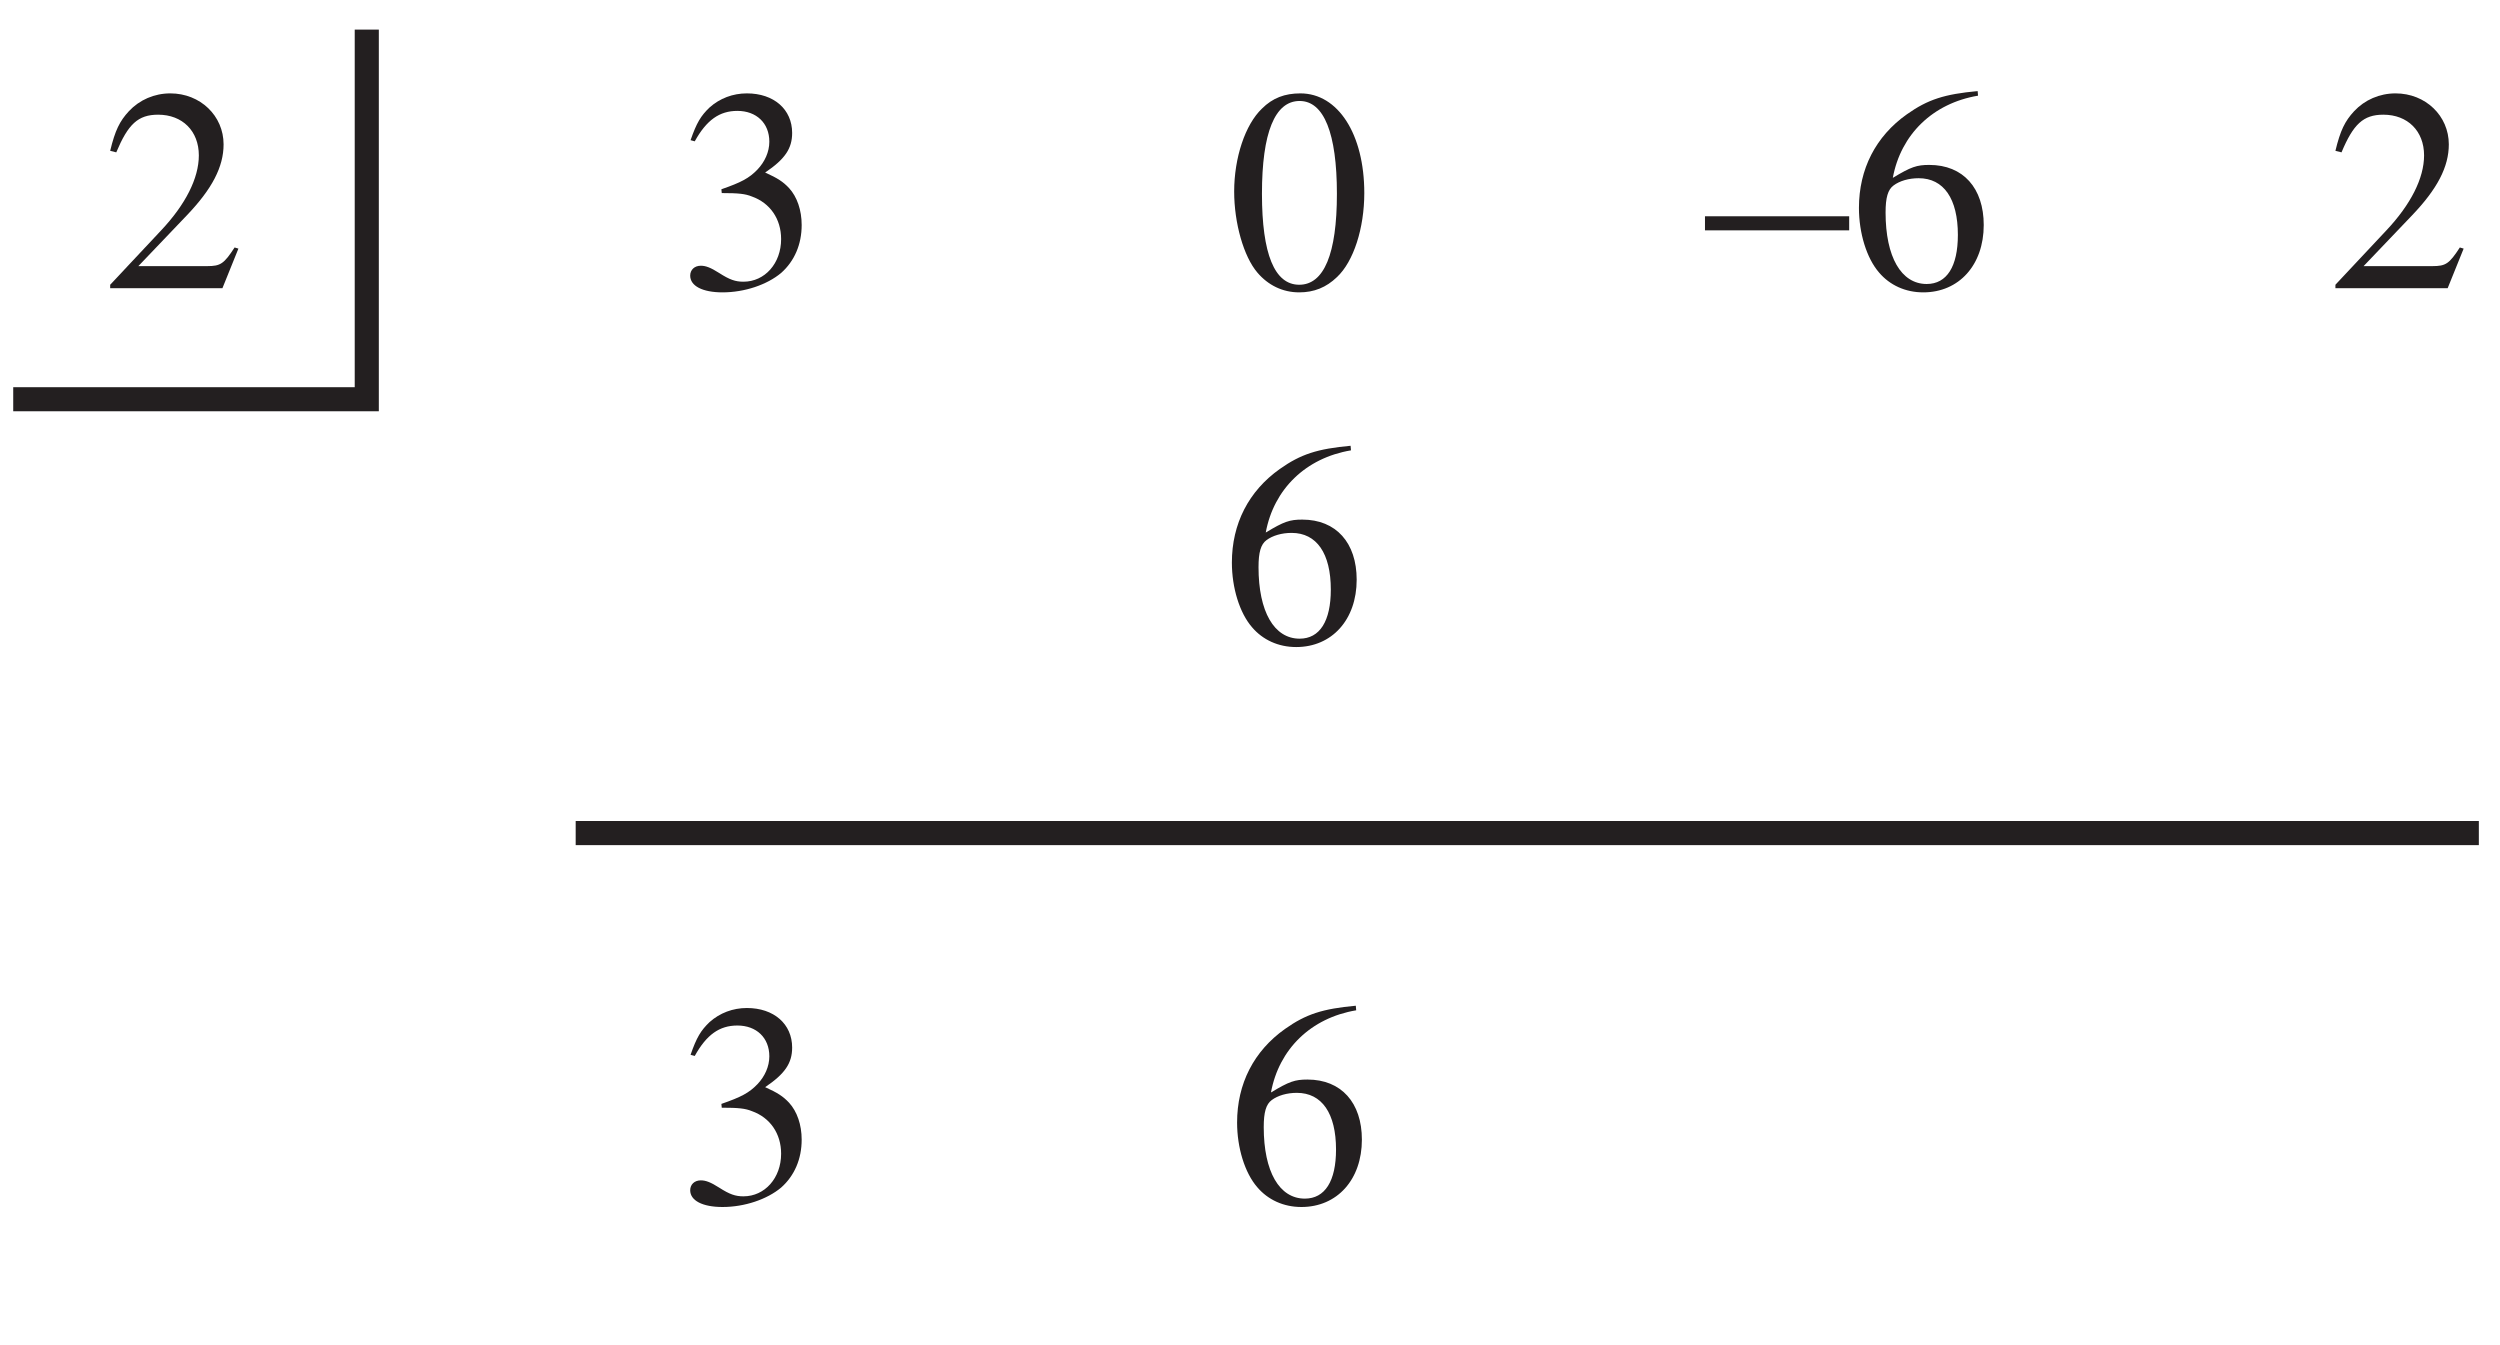 <?xml version="1.0" encoding="UTF-8"?>
<svg xmlns="http://www.w3.org/2000/svg" xmlns:xlink="http://www.w3.org/1999/xlink" width="102.67" height="55.23" viewBox="0 0 102.67 55.23">
<defs>
<g>
<g id="glyph-0-0">
</g>
<g id="glyph-0-1">
<path d="M 5.625 -1.625 L 5.469 -1.672 C 5.031 -1 4.891 -0.906 4.344 -0.906 L 1.516 -0.906 L 3.5 -2.984 C 4.547 -4.078 5.016 -4.984 5.016 -5.906 C 5.016 -7.078 4.062 -8 2.828 -8 C 2.172 -8 1.562 -7.734 1.125 -7.266 C 0.75 -6.859 0.562 -6.484 0.359 -5.641 L 0.609 -5.578 C 1.094 -6.734 1.5 -7.125 2.328 -7.125 C 3.328 -7.125 4 -6.453 4 -5.453 C 4 -4.516 3.453 -3.438 2.453 -2.375 L 0.359 -0.141 L 0.359 0 L 4.969 0 Z M 5.625 -1.625 "/>
</g>
<g id="glyph-0-2">
<path d="M 1.812 -3.906 C 2.5 -3.906 2.781 -3.875 3.047 -3.766 C 3.797 -3.5 4.25 -2.844 4.25 -2.016 C 4.25 -1.016 3.578 -0.266 2.703 -0.266 C 2.375 -0.266 2.141 -0.344 1.703 -0.625 C 1.359 -0.844 1.156 -0.922 0.953 -0.922 C 0.688 -0.922 0.516 -0.75 0.516 -0.516 C 0.516 -0.094 1.016 0.172 1.844 0.172 C 2.75 0.172 3.672 -0.141 4.25 -0.625 C 4.797 -1.109 5.094 -1.797 5.094 -2.594 C 5.094 -3.203 4.906 -3.75 4.578 -4.109 C 4.328 -4.375 4.109 -4.516 3.594 -4.75 C 4.406 -5.297 4.703 -5.734 4.703 -6.375 C 4.703 -7.344 3.953 -8 2.844 -8 C 2.266 -8 1.734 -7.797 1.312 -7.422 C 0.953 -7.078 0.781 -6.797 0.531 -6.078 L 0.703 -6.031 C 1.188 -6.906 1.719 -7.281 2.453 -7.281 C 3.234 -7.281 3.766 -6.781 3.766 -6.016 C 3.766 -5.594 3.578 -5.188 3.281 -4.875 C 2.938 -4.516 2.609 -4.344 1.797 -4.062 Z M 1.812 -3.906 "/>
</g>
<g id="glyph-0-3">
<path d="M 3 -8 C 2.359 -8 1.859 -7.812 1.422 -7.375 C 0.734 -6.719 0.281 -5.359 0.281 -3.969 C 0.281 -2.672 0.672 -1.297 1.234 -0.641 C 1.672 -0.125 2.266 0.172 2.953 0.172 C 3.562 0.172 4.062 -0.031 4.5 -0.453 C 5.188 -1.094 5.625 -2.469 5.625 -3.906 C 5.625 -6.328 4.547 -8 3 -8 Z M 2.969 -7.688 C 3.969 -7.688 4.5 -6.359 4.5 -3.875 C 4.5 -1.406 3.969 -0.141 2.953 -0.141 C 1.938 -0.141 1.422 -1.406 1.422 -3.875 C 1.422 -6.391 1.953 -7.688 2.969 -7.688 Z M 2.969 -7.688 "/>
</g>
<g id="glyph-0-4">
<path d="M 0 -2.953 L 0 -2.375 L 5.922 -2.375 L 5.922 -2.953 Z M 0 -2.953 "/>
</g>
<g id="glyph-0-5">
<path d="M 5.281 -8.094 C 3.922 -7.969 3.234 -7.75 2.375 -7.141 C 1.094 -6.234 0.406 -4.891 0.406 -3.297 C 0.406 -2.266 0.719 -1.234 1.234 -0.641 C 1.672 -0.125 2.312 0.172 3.047 0.172 C 4.516 0.172 5.531 -0.953 5.531 -2.594 C 5.531 -4.109 4.688 -5.062 3.297 -5.062 C 2.781 -5.062 2.547 -4.984 1.797 -4.531 C 2.125 -6.312 3.438 -7.594 5.297 -7.906 Z M 2.859 -4.516 C 3.891 -4.516 4.469 -3.672 4.469 -2.188 C 4.469 -0.891 4.016 -0.172 3.188 -0.172 C 2.141 -0.172 1.5 -1.281 1.5 -3.109 C 1.5 -3.719 1.594 -4.047 1.828 -4.219 C 2.078 -4.406 2.453 -4.516 2.859 -4.516 Z M 2.859 -4.516 "/>
</g>
</g>
<clipPath id="clip-0">
<path clip-rule="nonzero" d="M 95 3 L 101.801 3 L 101.801 12 L 95 12 Z M 95 3 "/>
</clipPath>
<clipPath id="clip-1">
<path clip-rule="nonzero" d="M 0.543 0 L 16 0 L 16 18 L 0.543 18 Z M 0.543 0 "/>
</clipPath>
<clipPath id="clip-2">
<path clip-rule="nonzero" d="M 23 33 L 101.801 33 L 101.801 35 L 23 35 Z M 23 33 "/>
</clipPath>
</defs>
<g fill="rgb(13.73%, 12.16%, 12.549%)" fill-opacity="1">
<use xlink:href="#glyph-0-1" x="4.166" y="11.835"/>
</g>
<g fill="rgb(13.73%, 12.16%, 12.549%)" fill-opacity="1">
<use xlink:href="#glyph-0-2" x="27.829" y="11.835"/>
</g>
<g fill="rgb(13.73%, 12.16%, 12.549%)" fill-opacity="1">
<use xlink:href="#glyph-0-3" x="50.404" y="11.835"/>
</g>
<g fill="rgb(13.73%, 12.16%, 12.549%)" fill-opacity="1">
<use xlink:href="#glyph-0-4" x="70.02" y="11.835"/>
<use xlink:href="#glyph-0-5" x="75.937" y="11.835"/>
</g>
<g clip-path="url(#clip-0)">
<g fill="rgb(13.73%, 12.16%, 12.549%)" fill-opacity="1">
<use xlink:href="#glyph-0-1" x="95.552" y="11.835"/>
</g>
</g>
<g clip-path="url(#clip-1)">
<path fill="none" stroke-width="10" stroke-linecap="butt" stroke-linejoin="miter" stroke="rgb(13.73%, 12.16%, 12.549%)" stroke-opacity="1" stroke-miterlimit="4" d="M -0.002 384.604 L 146.663 384.604 L 146.663 537.923 " transform="matrix(0.099, 0, 0, -0.099, 0.543, 54.471)"/>
</g>
<g clip-path="url(#clip-2)">
<path fill="none" stroke-width="10" stroke-linecap="butt" stroke-linejoin="miter" stroke="rgb(13.73%, 12.16%, 12.549%)" stroke-opacity="1" stroke-miterlimit="4" d="M 233.324 204.629 L 1026.654 204.629 " transform="matrix(0.099, 0, 0, -0.099, 0.543, 54.471)"/>
</g>
<g fill="rgb(13.73%, 12.16%, 12.549%)" fill-opacity="1">
<use xlink:href="#glyph-0-2" x="27.829" y="49.397"/>
</g>
<g fill="rgb(13.73%, 12.16%, 12.549%)" fill-opacity="1">
<use xlink:href="#glyph-0-5" x="50.185" y="26.401"/>
</g>
<g fill="rgb(13.73%, 12.16%, 12.549%)" fill-opacity="1">
<use xlink:href="#glyph-0-5" x="50.399" y="49.397"/>
</g>
</svg>
